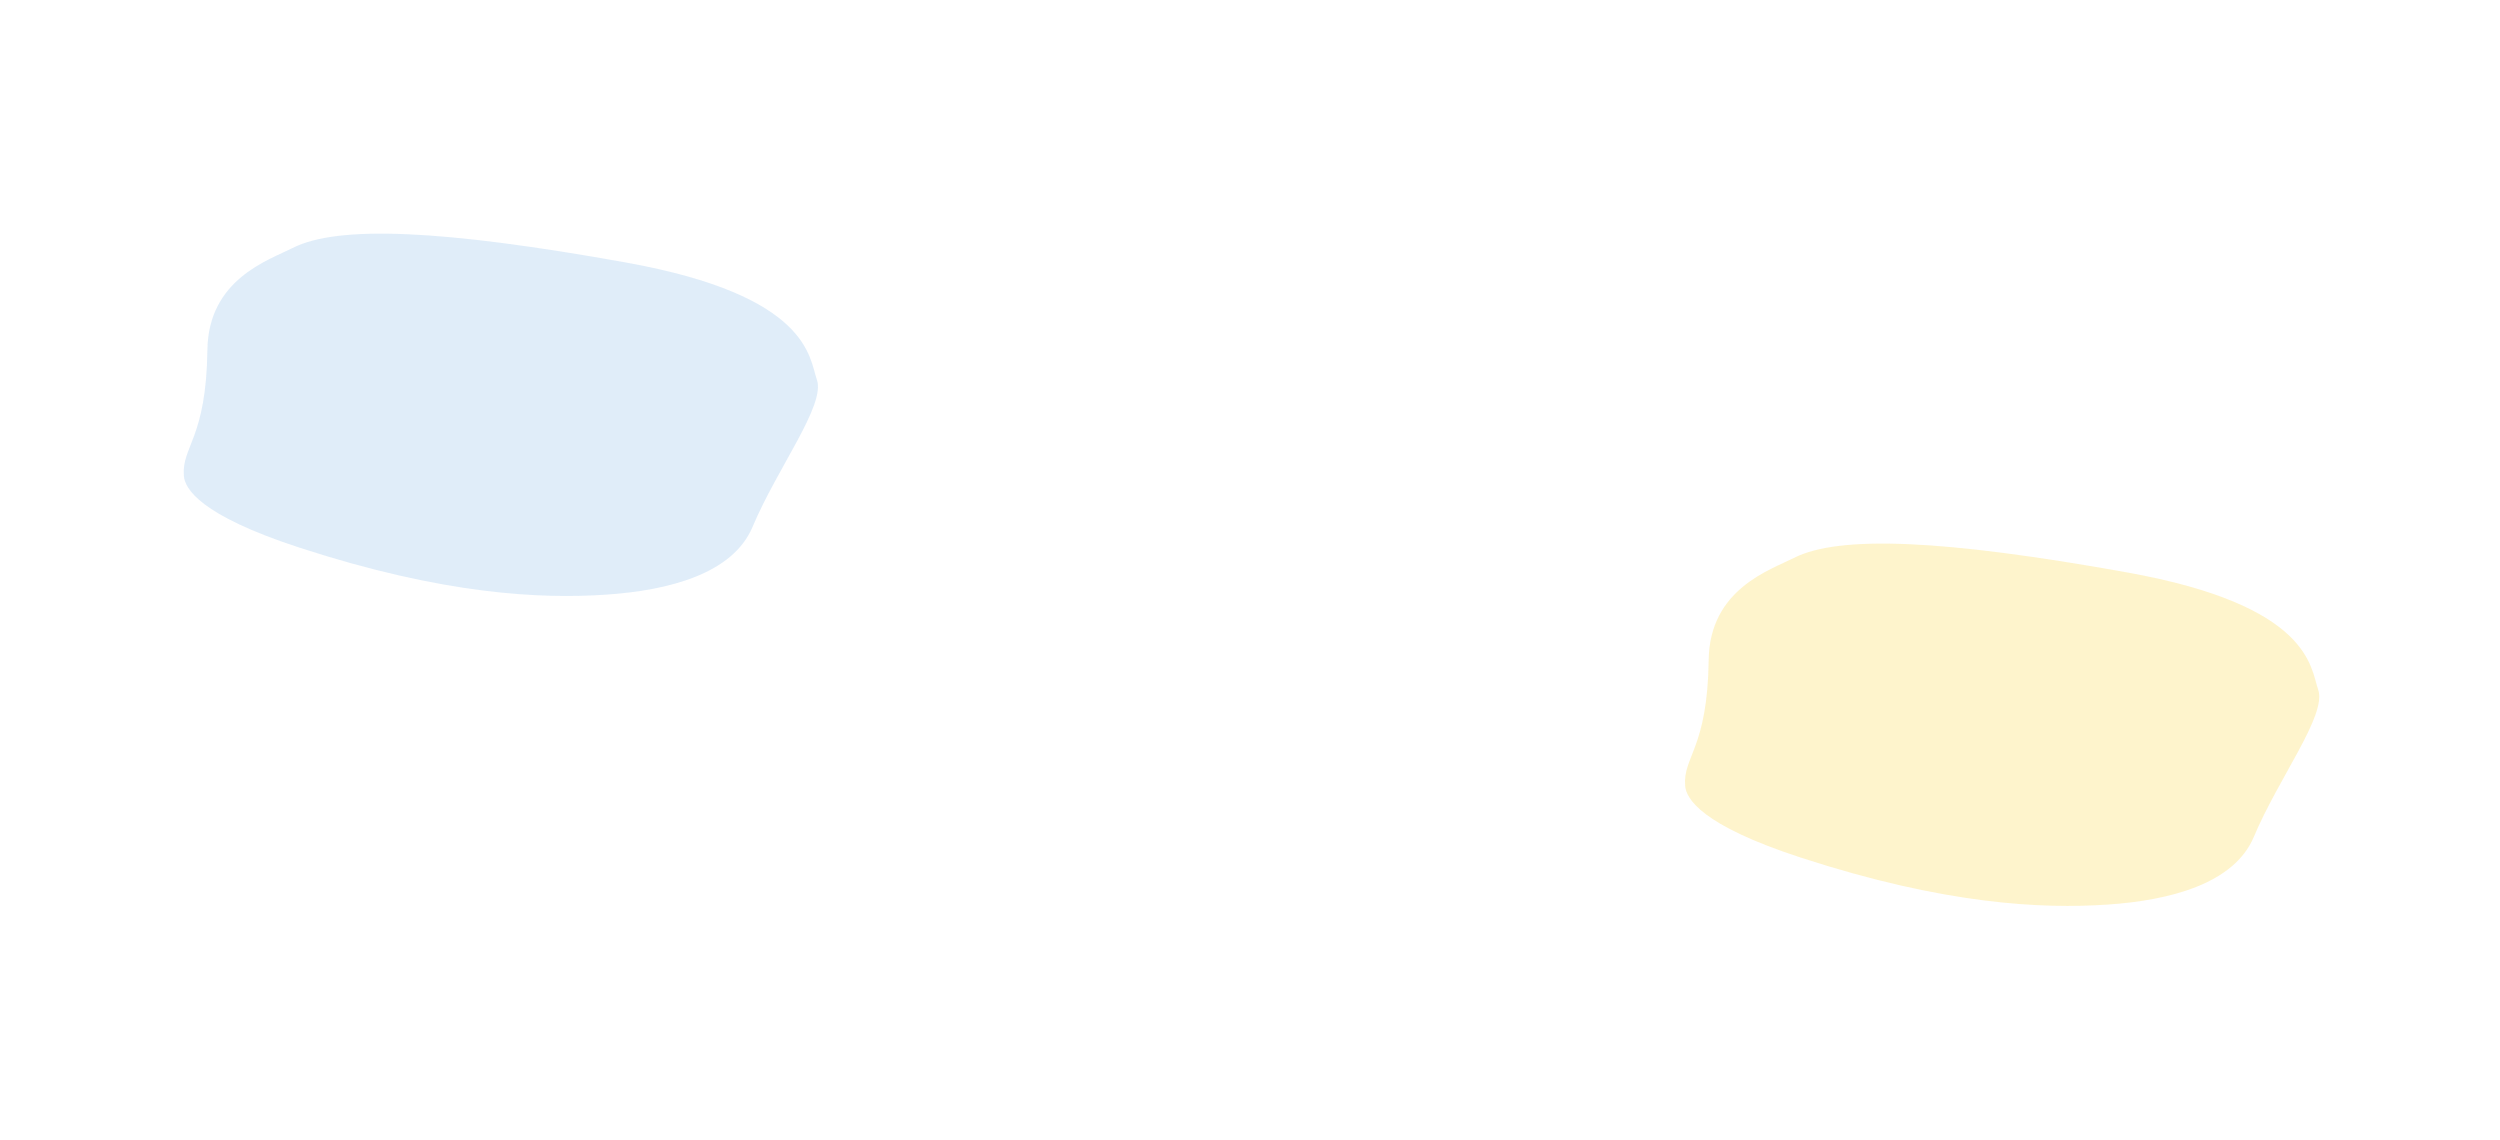 <svg width="2323" height="1059" viewBox="0 0 2323 1059" fill="none" xmlns="http://www.w3.org/2000/svg">
<g opacity="0.2" filter="url(#filter0_f)">
<path d="M563.429 552.534C502.702 556.64 412.842 552.71 278.258 508.874C185.308 478.599 171.772 453.852 170.838 442.241C168.65 415.044 191.665 407.665 192.702 325.281C193.533 259.319 249.85 241.657 271.794 230.479C313.888 209.037 411.163 213.237 581.892 243.973C752.62 274.708 751.871 332.505 759.052 352.852C767.33 376.306 722.444 434.474 699.234 489.664C680.924 533.202 621.325 548.62 563.429 552.534Z" fill="#65A6E2"/>
</g>
<g opacity="0.2" filter="url(#filter1_f)">
<path d="M1958.43 840.534C1897.7 844.64 1807.84 840.71 1673.26 796.874C1580.31 766.599 1566.77 741.852 1565.84 730.241C1563.65 703.044 1586.66 695.665 1587.7 613.281C1588.53 547.319 1644.85 529.657 1666.79 518.479C1708.89 497.037 1806.16 501.237 1976.89 531.973C2147.62 562.708 2146.87 620.505 2154.05 640.852C2162.33 664.306 2117.44 722.474 2094.23 777.664C2075.92 821.202 2016.33 836.62 1958.43 840.534Z" fill="#FCC800"/>
</g>
<defs>
<filter id="filter0_f" x="0.187" y="0.187" width="927.369" height="769.839" filterUnits="userSpaceOnUse" color-interpolation-filters="sRGB">
<feFlood flood-opacity="0" result="BackgroundImageFix"/>
<feBlend mode="normal" in="SourceGraphic" in2="BackgroundImageFix" result="shape"/>
<feGaussianBlur stdDeviation="74.406" result="effect1_foregroundBlur"/>
</filter>
<filter id="filter1_f" x="1395.19" y="288.187" width="927.369" height="769.839" filterUnits="userSpaceOnUse" color-interpolation-filters="sRGB">
<feFlood flood-opacity="0" result="BackgroundImageFix"/>
<feBlend mode="normal" in="SourceGraphic" in2="BackgroundImageFix" result="shape"/>
<feGaussianBlur stdDeviation="74.406" result="effect1_foregroundBlur"/>
</filter>
</defs>
</svg>
